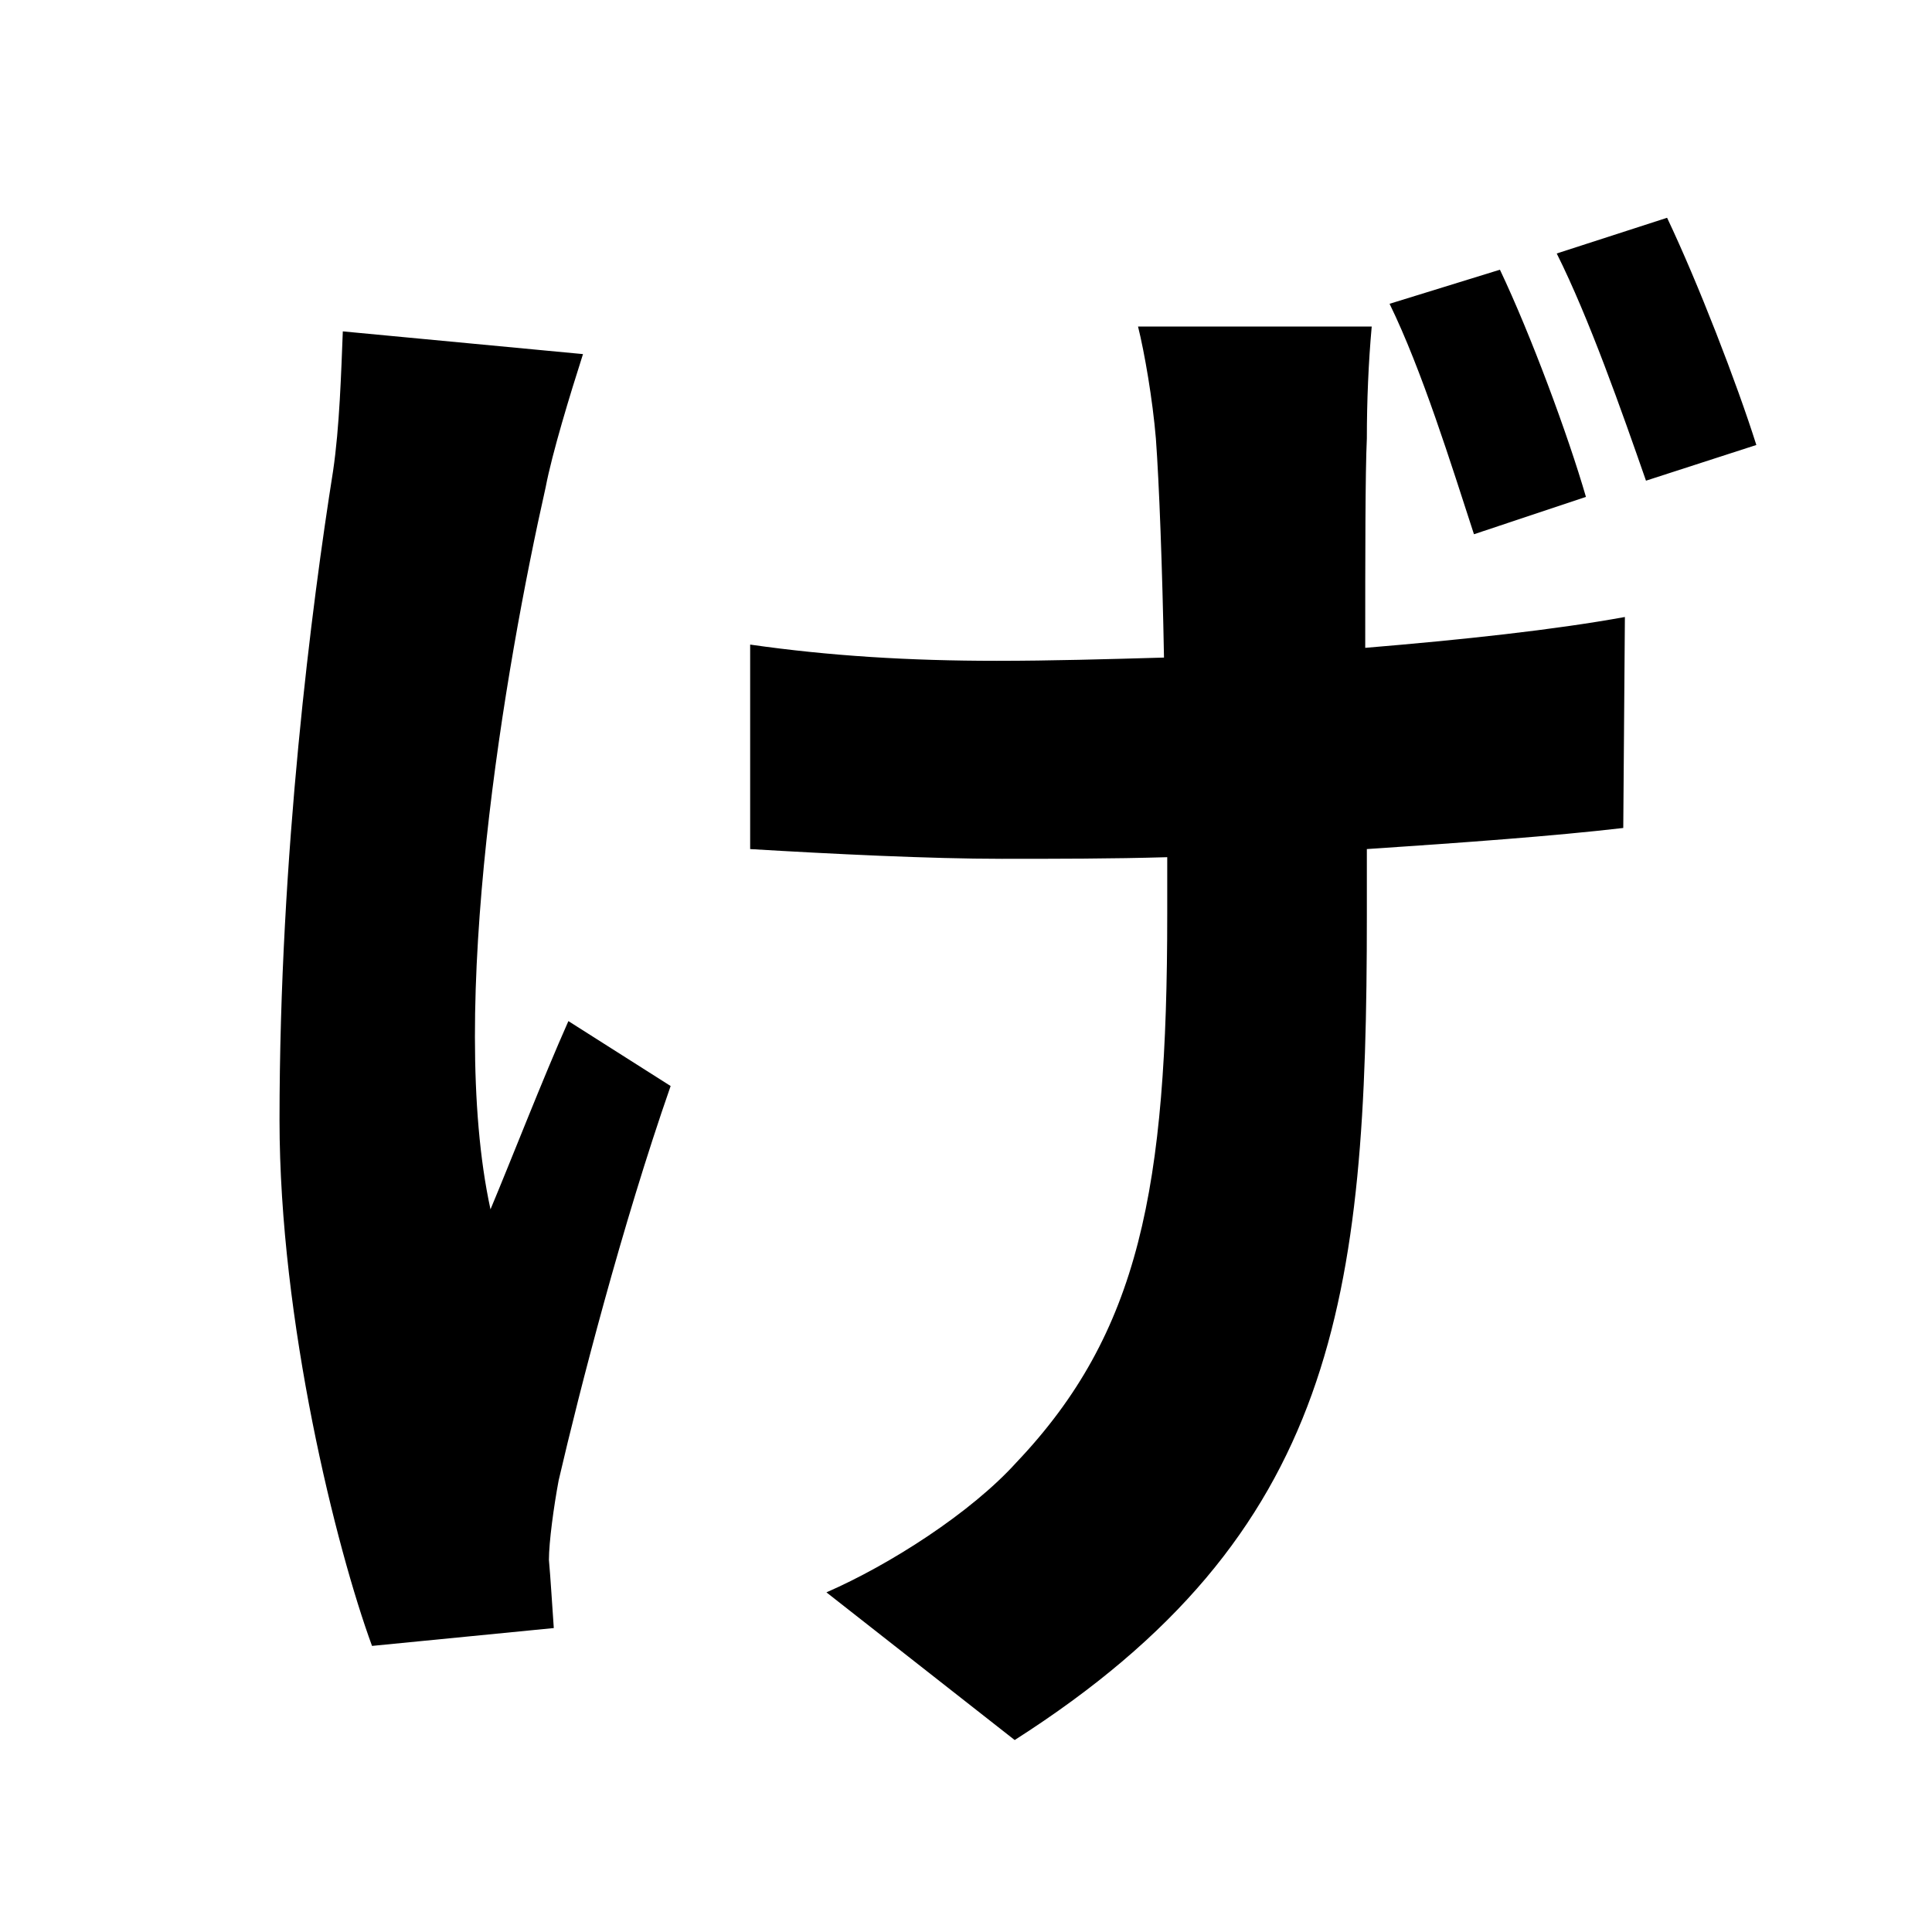 <svg width="100" height="100" viewBox="0 0 100 100" fill="none" xmlns="http://www.w3.org/2000/svg">
<path d="M71 16.9H58.904C59.24 18.244 59.66 20.68 59.828 22.696C59.996 24.964 60.164 29.416 60.248 34.036C57.308 34.12 54.368 34.204 51.596 34.204C47.06 34.204 42.944 33.952 38.828 33.364V43.948C43.028 44.2 48.152 44.452 51.848 44.452C54.62 44.452 57.56 44.452 60.416 44.368C60.416 45.46 60.416 46.468 60.416 47.308C60.416 61.504 58.988 68.98 52.604 75.7C50.252 78.304 46.052 80.992 42.776 82.42L52.52 90.064C69.236 79.396 70.748 67.216 70.748 47.392C70.748 46.552 70.748 45.292 70.748 43.948C75.788 43.612 80.408 43.276 84.02 42.856L84.104 31.936C80.408 32.608 75.704 33.112 70.664 33.532C70.664 28.828 70.664 24.46 70.748 22.696C70.748 20.764 70.832 18.748 71 16.9ZM30.176 18.328L17.744 17.152C17.66 19.252 17.576 22.108 17.24 24.376C16.148 31.264 14.468 44.2 14.468 57.976C14.468 68.392 17.408 80.152 19.256 85.192L28.664 84.268C28.58 83.092 28.496 81.664 28.412 80.74C28.412 79.816 28.664 77.968 28.916 76.624C30.008 71.92 32.192 63.436 34.712 56.212L29.42 52.852C28.076 55.876 26.48 59.992 25.388 62.596C23.12 52.18 26.144 34.54 28.244 25.216C28.58 23.452 29.504 20.428 30.176 18.328ZM77.636 13.96L71.924 15.724C73.604 19.168 75.116 24.04 76.292 27.652L82.088 25.72C81.164 22.528 79.232 17.32 77.636 13.96ZM86.288 11.272L80.576 13.12C82.256 16.48 83.936 21.268 85.196 24.88L90.908 23.032C89.9 19.84 87.884 14.632 86.288 11.272Z" fill="black"/>
</svg>
